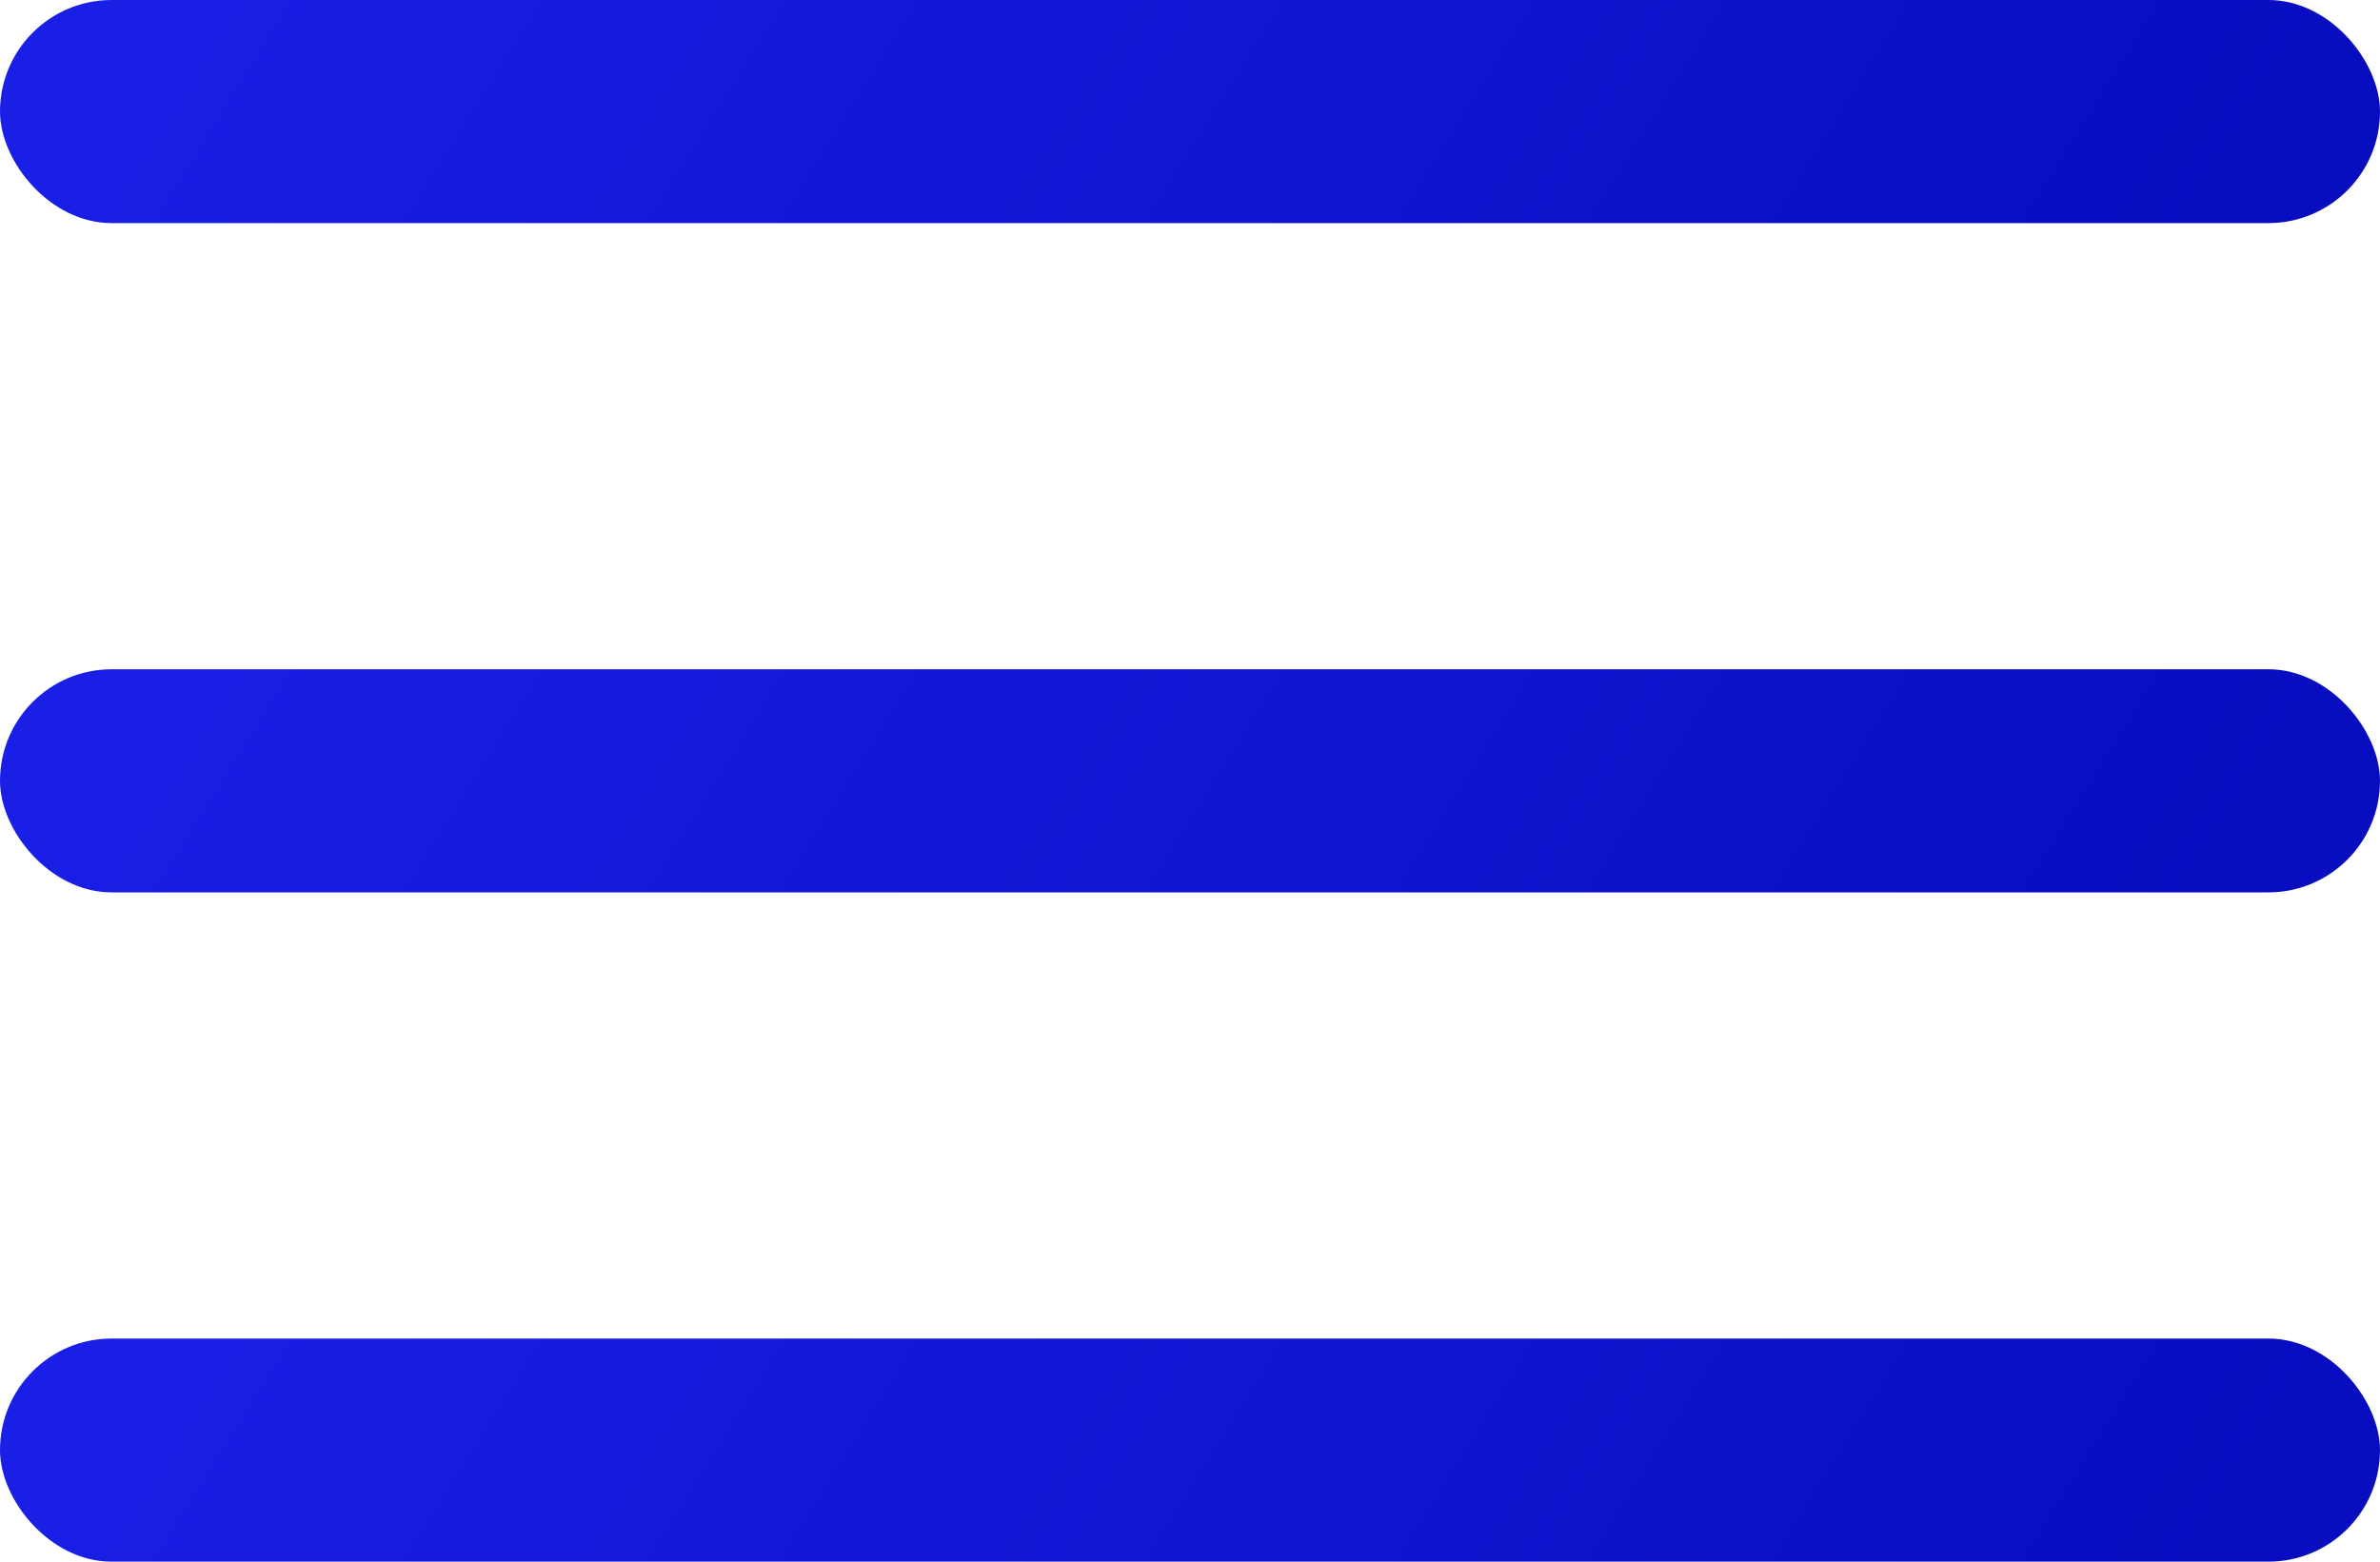 <?xml version="1.0" encoding="UTF-8"?> <svg xmlns="http://www.w3.org/2000/svg" width="32" height="21" viewBox="0 0 32 21" fill="none"><rect width="32" height="3" rx="1.5" fill="url(#paint0_linear_111_59)"></rect><rect y="9" width="32" height="3" rx="1.5" fill="url(#paint1_linear_111_59)"></rect><rect y="18" width="32" height="3" rx="1.5" fill="url(#paint2_linear_111_59)"></rect><defs><linearGradient id="paint0_linear_111_59" x1="1.215" y1="0.3" x2="22.915" y2="13.844" gradientUnits="userSpaceOnUse"><stop stop-color="#1A1FE6"></stop><stop offset="1" stop-color="#080DC0"></stop></linearGradient><linearGradient id="paint1_linear_111_59" x1="1.215" y1="9.3" x2="22.915" y2="22.844" gradientUnits="userSpaceOnUse"><stop stop-color="#1A1FE6"></stop><stop offset="1" stop-color="#080DC0"></stop></linearGradient><linearGradient id="paint2_linear_111_59" x1="1.215" y1="18.3" x2="22.915" y2="31.844" gradientUnits="userSpaceOnUse"><stop stop-color="#1A1FE6"></stop><stop offset="1" stop-color="#080DC0"></stop></linearGradient></defs></svg> 